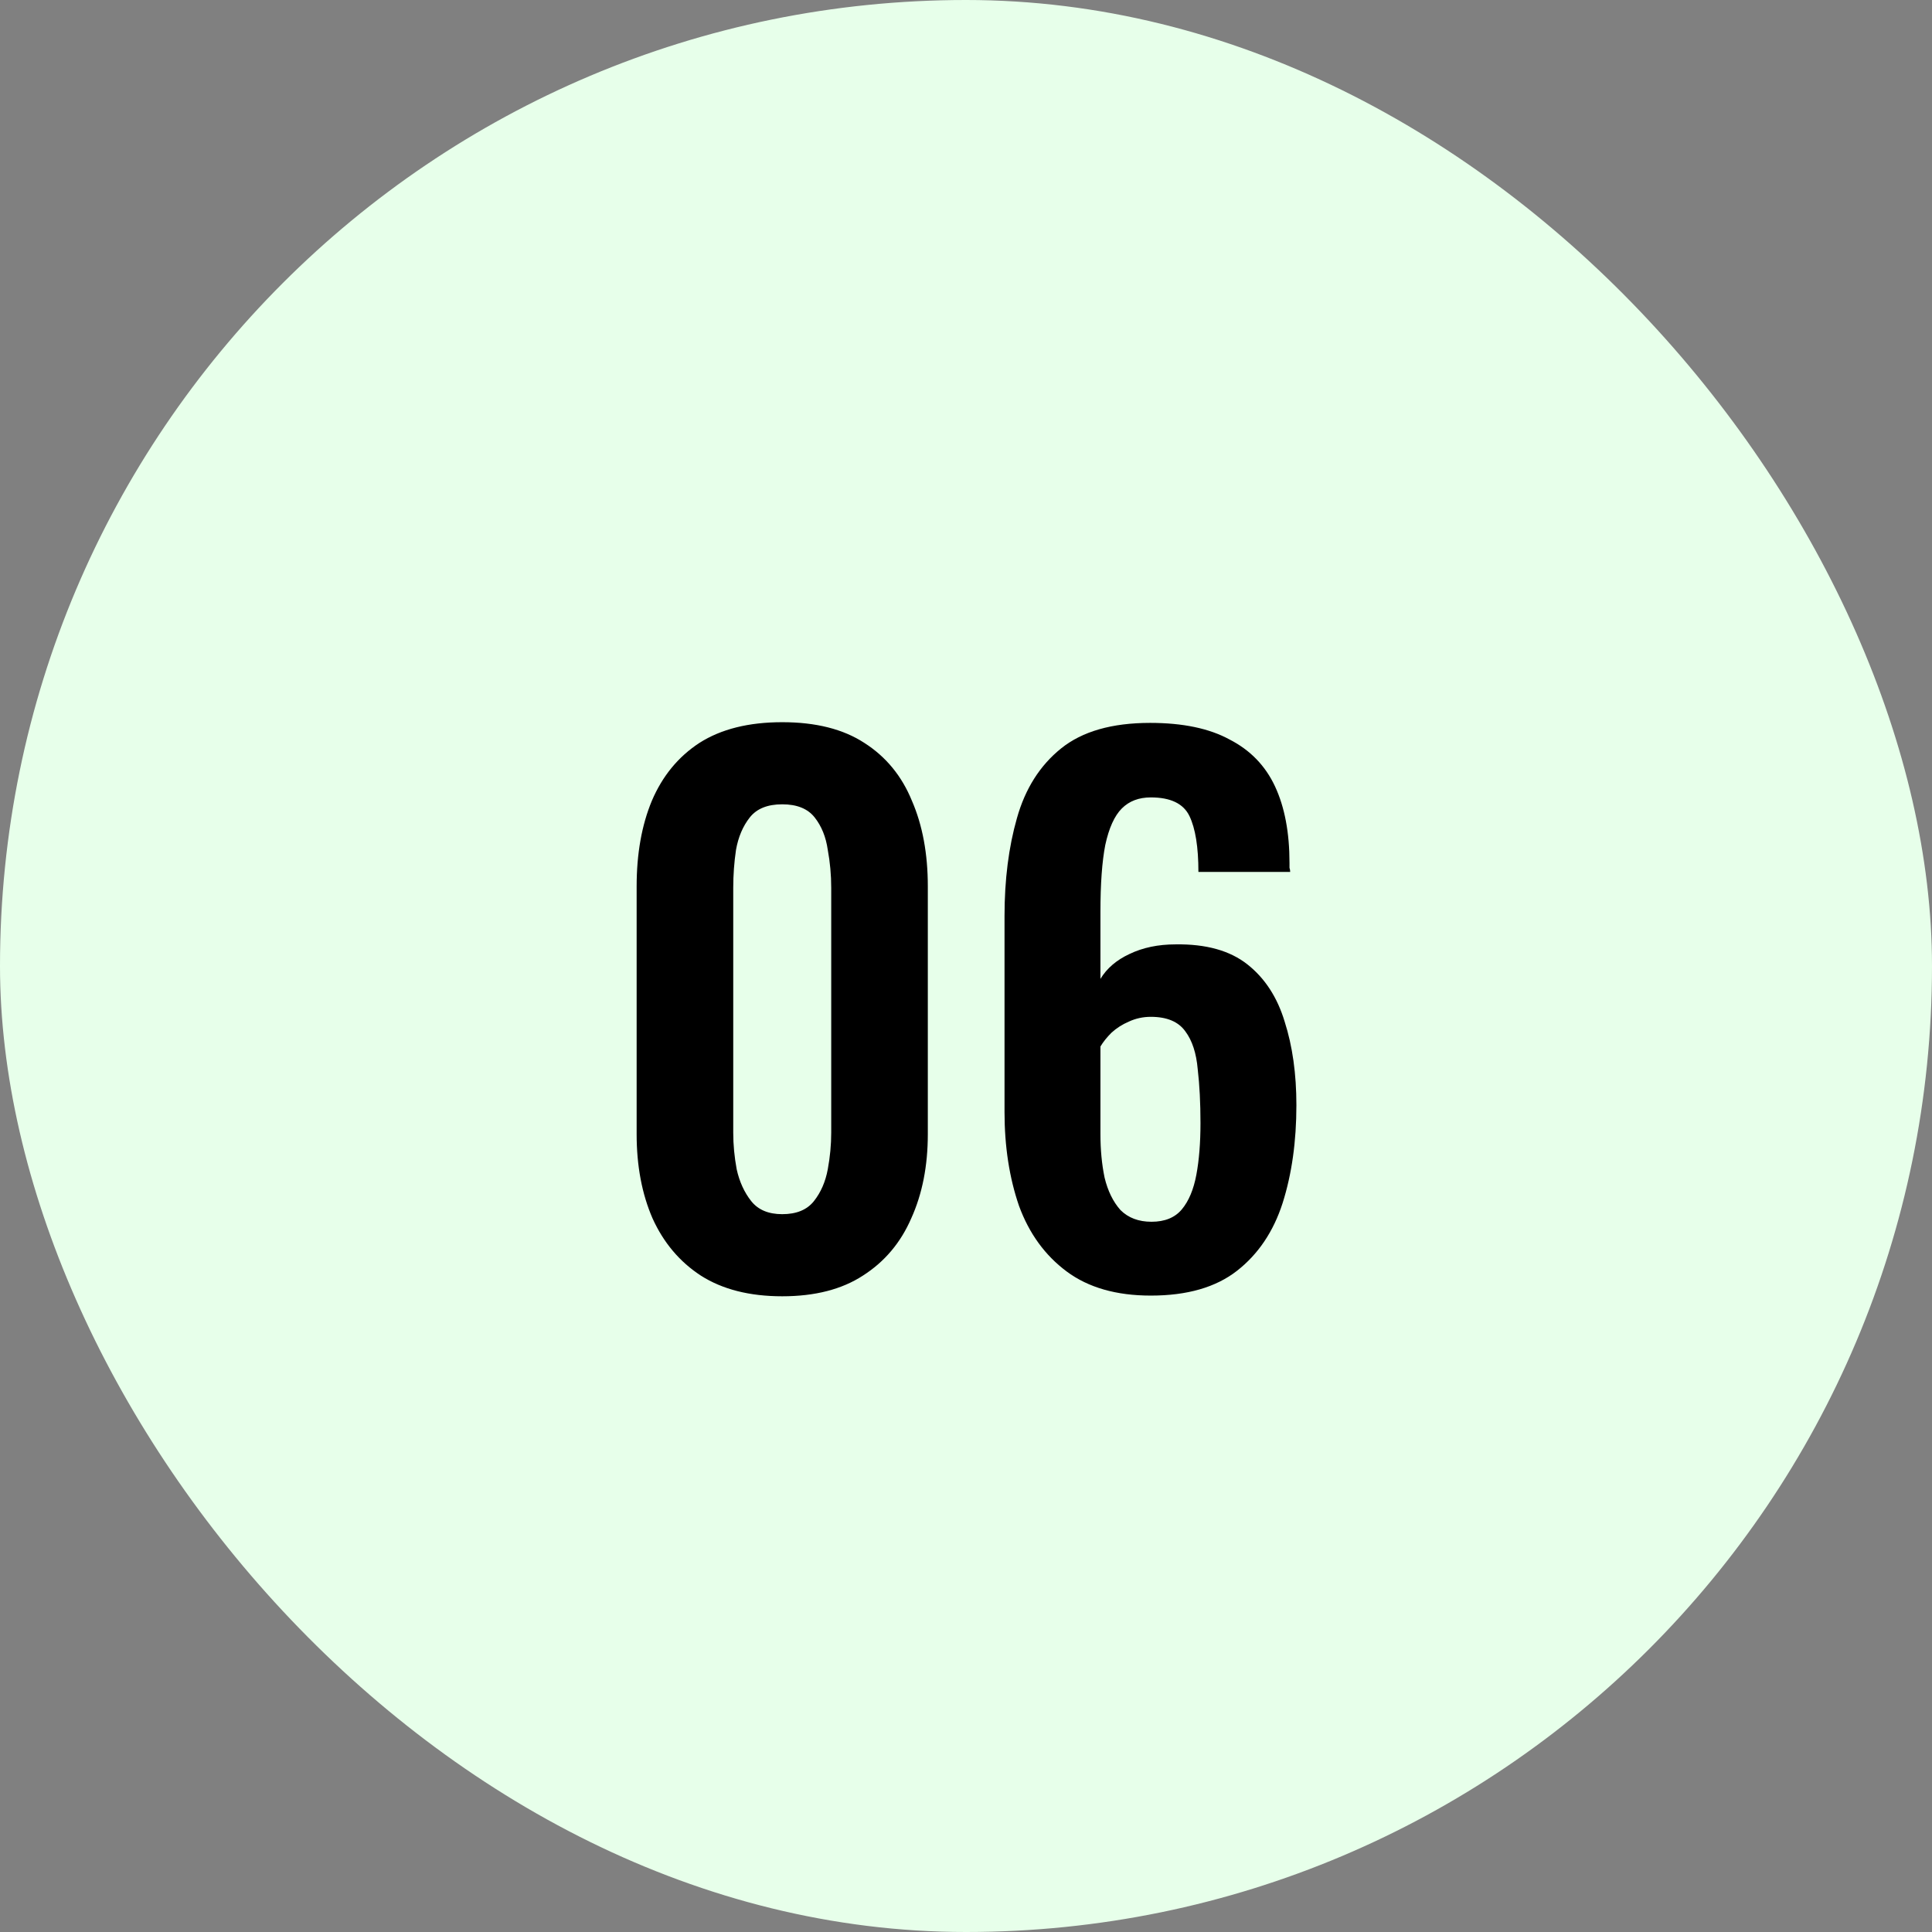 <svg xmlns="http://www.w3.org/2000/svg" width="84" height="84" viewBox="0 0 84 84" fill="none"><rect x="0" y="0" width="84" height="84" fill="#808080" stroke="none"/><rect width="84" height="84" rx="42" fill="#E7FFEA"></rect><path d="M34.01 56.36C32.59 56.36 31.41 56.06 30.47 55.46C29.55 54.86 28.85 54.03 28.37 52.97C27.91 51.91 27.68 50.69 27.68 49.31V38.54C27.68 37.12 27.9 35.88 28.34 34.82C28.8 33.74 29.49 32.9 30.41 32.3C31.35 31.7 32.55 31.4 34.01 31.4C35.47 31.4 36.66 31.7 37.58 32.3C38.52 32.9 39.21 33.74 39.65 34.82C40.11 35.88 40.34 37.12 40.34 38.54V49.31C40.34 50.69 40.1 51.91 39.62 52.97C39.16 54.03 38.46 54.86 37.52 55.46C36.6 56.06 35.43 56.36 34.01 56.36ZM34.01 52.79C34.63 52.79 35.09 52.6 35.39 52.22C35.69 51.84 35.89 51.38 35.99 50.84C36.09 50.3 36.14 49.77 36.14 49.25V38.6C36.14 38.04 36.09 37.49 35.99 36.95C35.91 36.39 35.72 35.92 35.42 35.54C35.12 35.16 34.65 34.97 34.01 34.97C33.37 34.97 32.9 35.16 32.6 35.54C32.3 35.92 32.1 36.39 32 36.95C31.92 37.49 31.88 38.04 31.88 38.6V49.25C31.88 49.77 31.93 50.3 32.03 50.84C32.15 51.38 32.36 51.84 32.66 52.22C32.96 52.6 33.41 52.79 34.01 52.79ZM50.035 56.33C48.535 56.33 47.315 55.98 46.375 55.28C45.435 54.58 44.745 53.63 44.305 52.43C43.885 51.21 43.675 49.85 43.675 48.35V39.83C43.675 38.25 43.855 36.83 44.215 35.57C44.575 34.29 45.215 33.28 46.135 32.54C47.055 31.8 48.345 31.43 50.005 31.43C51.425 31.43 52.575 31.67 53.455 32.15C54.355 32.61 55.015 33.29 55.435 34.19C55.855 35.09 56.065 36.2 56.065 37.52C56.065 37.58 56.065 37.65 56.065 37.73C56.085 37.79 56.095 37.85 56.095 37.91H52.105C52.105 36.83 51.975 36.02 51.715 35.48C51.455 34.94 50.895 34.67 50.035 34.67C49.515 34.67 49.095 34.83 48.775 35.15C48.455 35.47 48.215 36 48.055 36.74C47.915 37.46 47.845 38.43 47.845 39.65V42.56C48.125 42.1 48.545 41.74 49.105 41.48C49.685 41.2 50.355 41.06 51.115 41.06C52.435 41.04 53.475 41.33 54.235 41.93C54.995 42.53 55.535 43.36 55.855 44.42C56.195 45.48 56.365 46.69 56.365 48.05C56.365 49.63 56.165 51.05 55.765 52.31C55.365 53.55 54.705 54.53 53.785 55.25C52.865 55.97 51.615 56.33 50.035 56.33ZM50.065 53.12C50.645 53.12 51.085 52.94 51.385 52.58C51.685 52.22 51.895 51.72 52.015 51.08C52.135 50.44 52.195 49.69 52.195 48.83C52.195 47.95 52.155 47.17 52.075 46.49C52.015 45.79 51.835 45.24 51.535 44.84C51.235 44.42 50.735 44.21 50.035 44.21C49.695 44.21 49.375 44.28 49.075 44.42C48.795 44.54 48.545 44.7 48.325 44.9C48.125 45.1 47.965 45.3 47.845 45.5V49.31C47.845 49.99 47.905 50.62 48.025 51.2C48.165 51.78 48.395 52.25 48.715 52.61C49.055 52.95 49.505 53.12 50.065 53.12Z" fill="black"></path></svg>